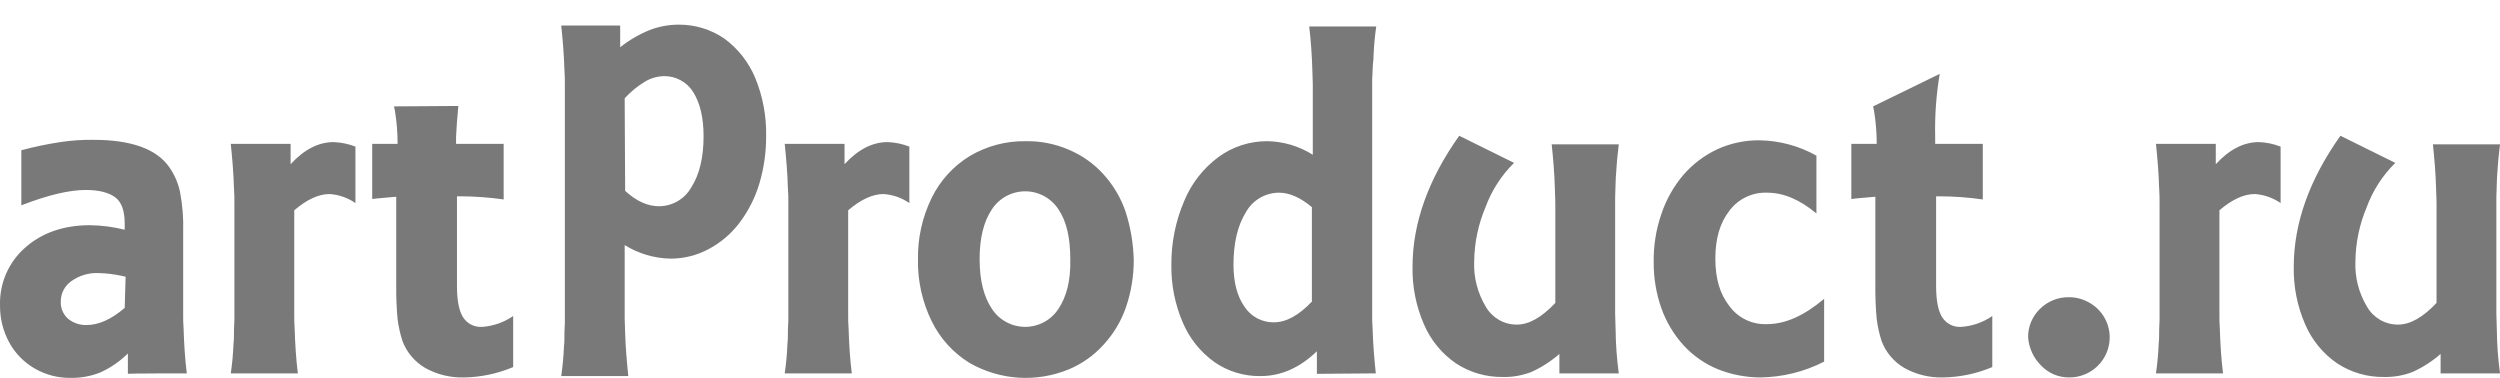 <svg width="86" height="13" viewBox="0 0 86 13" fill="none" xmlns="http://www.w3.org/2000/svg">
<path d="M6.426 12.844C6.364 12.347 6.332 11.834 6.317 11.337C6.301 11.15 6.301 10.979 6.301 10.808V7.98C6.316 7.517 6.279 7.053 6.192 6.597C6.126 6.29 5.999 6 5.818 5.743C5.381 5.121 4.508 4.81 3.214 4.81C2.833 4.805 2.452 4.831 2.075 4.888C1.624 4.956 1.176 5.05 0.734 5.168V7.063C1.654 6.706 2.387 6.535 2.949 6.535C3.416 6.535 3.76 6.628 3.978 6.799C4.196 6.97 4.29 7.281 4.29 7.701V7.903C3.897 7.804 3.494 7.752 3.089 7.747C2.185 7.747 1.436 8.011 0.859 8.524C0.578 8.772 0.356 9.079 0.207 9.423C0.059 9.767 -0.011 10.139 0.001 10.513C-0.003 10.952 0.105 11.385 0.313 11.772C0.515 12.147 0.818 12.459 1.187 12.673C1.565 12.893 1.996 13.006 2.434 12.999C2.781 13.005 3.126 12.942 3.448 12.813C3.801 12.654 4.123 12.433 4.399 12.16V12.86C4.399 12.844 6.426 12.844 6.426 12.844ZM4.29 10.591C3.837 10.979 3.401 11.181 2.98 11.181C2.747 11.188 2.52 11.111 2.34 10.964C2.257 10.89 2.192 10.799 2.149 10.697C2.105 10.595 2.086 10.484 2.091 10.373C2.09 10.237 2.122 10.102 2.184 9.98C2.247 9.858 2.338 9.753 2.45 9.674C2.726 9.476 3.061 9.377 3.401 9.394C3.663 9.401 3.924 9.432 4.181 9.488L4.321 9.519L4.29 10.591ZM7.939 4.95C7.985 5.401 8.032 5.914 8.048 6.457C8.063 6.644 8.063 6.83 8.063 6.986V11.011C8.048 11.259 8.048 11.43 8.048 11.523C8.05 11.627 8.045 11.731 8.032 11.834C8.019 12.172 7.988 12.509 7.939 12.844H10.246C10.184 12.347 10.153 11.834 10.137 11.337C10.122 11.15 10.122 10.979 10.122 10.808V7.234C10.558 6.861 10.964 6.675 11.338 6.675C11.657 6.696 11.965 6.803 12.227 6.986V5.043C11.988 4.95 11.735 4.898 11.478 4.888C10.964 4.888 10.465 5.137 9.997 5.649V4.95H7.939ZM15.845 6.753C16.34 6.755 16.835 6.792 17.326 6.861V4.95H15.689V4.702C15.735 3.925 15.689 4.608 15.767 3.645L13.552 3.66L13.584 3.8C13.646 4.18 13.678 4.565 13.677 4.95H12.804V6.846C13.038 6.815 13.303 6.799 13.63 6.768V9.829C13.626 10.213 13.642 10.597 13.677 10.979C13.71 11.238 13.768 11.493 13.848 11.741C13.996 12.126 14.271 12.45 14.628 12.658C15.033 12.883 15.49 12.996 15.954 12.984C16.538 12.976 17.116 12.855 17.653 12.627V10.871C17.34 11.088 16.974 11.216 16.593 11.244C16.46 11.255 16.327 11.229 16.209 11.168C16.09 11.108 15.991 11.015 15.922 10.902C15.782 10.669 15.72 10.311 15.72 9.829V6.753H15.845ZM19.306 0.879C19.353 1.329 19.4 1.842 19.415 2.386C19.431 2.573 19.431 2.759 19.431 2.914V11.104C19.415 11.368 19.415 11.539 19.415 11.632C19.418 11.731 19.412 11.829 19.4 11.927C19.386 12.265 19.355 12.602 19.306 12.937H21.614C21.567 12.487 21.521 11.989 21.505 11.446C21.489 11.057 21.489 10.886 21.489 10.917V8.431C21.963 8.725 22.507 8.886 23.064 8.897C23.521 8.898 23.971 8.786 24.374 8.571C24.789 8.35 25.151 8.043 25.435 7.67C25.742 7.263 25.975 6.805 26.121 6.318C26.28 5.783 26.359 5.228 26.355 4.67C26.367 3.989 26.24 3.312 25.98 2.681C25.757 2.143 25.39 1.675 24.92 1.329C24.457 1.011 23.907 0.843 23.345 0.848C23.004 0.848 22.665 0.911 22.347 1.034C21.983 1.182 21.641 1.381 21.334 1.625V0.879H19.306ZM21.489 3.381C21.694 3.156 21.93 2.962 22.191 2.806C22.389 2.687 22.615 2.623 22.846 2.619C23.045 2.617 23.242 2.666 23.416 2.761C23.591 2.856 23.738 2.995 23.844 3.163C24.078 3.536 24.203 4.033 24.203 4.686C24.203 5.416 24.062 6.007 23.782 6.442C23.672 6.639 23.511 6.803 23.317 6.917C23.122 7.032 22.901 7.093 22.674 7.095C22.285 7.095 21.895 6.924 21.505 6.566L21.489 3.381ZM26.994 4.95C27.041 5.401 27.087 5.914 27.103 6.457C27.119 6.644 27.119 6.83 27.119 6.986V11.011C27.103 11.259 27.103 11.43 27.103 11.523C27.105 11.627 27.1 11.731 27.087 11.834C27.075 12.172 27.043 12.509 26.994 12.844H29.302C29.239 12.347 29.208 11.834 29.193 11.337C29.177 11.15 29.177 10.979 29.177 10.808V7.234C29.614 6.861 30.019 6.675 30.393 6.675C30.713 6.696 31.02 6.803 31.282 6.986V5.043C31.043 4.95 30.79 4.898 30.534 4.888C30.019 4.888 29.52 5.137 29.052 5.649V4.95H26.994ZM38.72 7.281C38.557 6.804 38.297 6.365 37.956 5.991C37.627 5.629 37.223 5.342 36.771 5.152C36.304 4.95 35.799 4.849 35.29 4.857C34.61 4.845 33.94 5.023 33.356 5.37C32.79 5.717 32.335 6.218 32.046 6.815C31.726 7.473 31.565 8.197 31.578 8.928C31.565 9.66 31.726 10.384 32.046 11.041C32.335 11.638 32.79 12.14 33.356 12.487C33.871 12.781 34.446 12.954 35.038 12.992C35.63 13.029 36.223 12.931 36.771 12.704C37.223 12.514 37.627 12.228 37.956 11.865C38.305 11.489 38.571 11.045 38.736 10.56C38.915 10.034 39.004 9.483 39.001 8.928C38.985 8.369 38.891 7.814 38.72 7.281ZM36.412 10.622C36.289 10.813 36.119 10.97 35.919 11.078C35.719 11.187 35.494 11.244 35.266 11.244C35.038 11.244 34.814 11.187 34.614 11.078C34.414 10.97 34.244 10.813 34.12 10.622C33.84 10.202 33.699 9.643 33.699 8.913C33.699 8.182 33.84 7.623 34.12 7.203C34.244 7.013 34.414 6.856 34.614 6.747C34.814 6.638 35.038 6.581 35.266 6.581C35.494 6.581 35.719 6.638 35.919 6.747C36.119 6.856 36.289 7.013 36.412 7.203C36.693 7.623 36.818 8.182 36.818 8.928C36.834 9.643 36.693 10.202 36.412 10.622ZM47.328 12.844C47.281 12.393 47.234 11.881 47.219 11.337C47.203 11.15 47.203 10.979 47.203 10.808V2.728C47.219 2.464 47.219 2.277 47.234 2.153C47.245 2.076 47.25 1.998 47.25 1.92C47.263 1.582 47.294 1.245 47.343 0.91H45.036C45.098 1.407 45.129 1.92 45.145 2.417C45.16 2.79 45.16 2.961 45.16 2.946V5.323C44.689 5.026 44.144 4.864 43.586 4.857C42.985 4.856 42.401 5.046 41.917 5.401C41.389 5.791 40.98 6.317 40.732 6.924C40.439 7.612 40.291 8.352 40.295 9.099C40.283 9.782 40.416 10.46 40.685 11.088C40.915 11.636 41.293 12.109 41.777 12.456C42.243 12.779 42.799 12.947 43.367 12.937C44.053 12.937 44.708 12.658 45.301 12.083V12.86L47.328 12.844ZM45.145 10.358C44.677 10.855 44.24 11.088 43.819 11.088C43.618 11.091 43.419 11.042 43.242 10.947C43.065 10.852 42.915 10.713 42.806 10.544C42.556 10.187 42.432 9.705 42.432 9.099C42.432 8.369 42.572 7.763 42.853 7.312C42.964 7.107 43.128 6.935 43.328 6.815C43.528 6.695 43.757 6.63 43.991 6.628C44.365 6.628 44.739 6.799 45.129 7.126V10.358H45.145ZM55.686 12.844C55.619 12.344 55.582 11.841 55.577 11.337C55.577 11.15 55.561 10.979 55.561 10.808V6.784C55.577 6.395 55.577 6.116 55.593 5.976C55.608 5.68 55.639 5.339 55.686 4.966H53.378C53.425 5.416 53.472 5.929 53.487 6.473C53.503 6.861 53.503 7.032 53.503 7.001V10.42C53.035 10.917 52.599 11.166 52.178 11.166C51.963 11.167 51.752 11.111 51.566 11.005C51.38 10.898 51.225 10.745 51.117 10.56C50.83 10.088 50.688 9.542 50.712 8.99C50.719 8.35 50.852 7.716 51.102 7.126C51.313 6.552 51.648 6.032 52.084 5.603L50.197 4.67C49.137 6.162 48.591 7.67 48.591 9.177C48.578 9.855 48.711 10.528 48.981 11.15C49.213 11.697 49.597 12.166 50.088 12.502C50.565 12.814 51.124 12.976 51.694 12.968C52.03 12.976 52.363 12.918 52.676 12.797C53.028 12.639 53.353 12.429 53.643 12.176V12.844H55.686ZM60.785 11.15C60.535 11.161 60.285 11.11 60.06 11.002C59.834 10.893 59.639 10.731 59.491 10.529C59.163 10.109 59.008 9.581 59.008 8.897C59.008 8.213 59.163 7.67 59.491 7.25C59.64 7.049 59.835 6.888 60.061 6.78C60.286 6.671 60.535 6.619 60.785 6.628C61.347 6.628 61.908 6.861 62.485 7.343V5.354C61.884 5.018 61.209 4.836 60.52 4.826C60.02 4.822 59.525 4.928 59.07 5.137C58.629 5.344 58.236 5.641 57.916 6.007C57.577 6.405 57.318 6.864 57.152 7.359C56.966 7.898 56.876 8.466 56.887 9.037C56.885 9.571 56.974 10.102 57.152 10.606C57.32 11.077 57.58 11.51 57.916 11.881C58.246 12.239 58.65 12.52 59.101 12.704C59.567 12.889 60.065 12.984 60.567 12.984C61.327 12.972 62.074 12.786 62.75 12.44V10.28C62.064 10.855 61.425 11.15 60.785 11.15ZM66.726 6.753C67.222 6.755 67.717 6.792 68.208 6.861V4.95H66.57V4.702C66.554 3.978 66.606 3.255 66.726 2.542L64.434 3.66L64.465 3.8C64.528 4.18 64.559 4.565 64.559 4.95H63.686V6.846C63.919 6.815 64.185 6.799 64.512 6.768V9.829C64.508 10.213 64.524 10.597 64.559 10.979C64.592 11.238 64.649 11.493 64.73 11.741C64.877 12.126 65.153 12.45 65.51 12.658C65.914 12.883 66.372 12.996 66.835 12.984C67.42 12.976 67.997 12.855 68.535 12.627V10.871C68.222 11.088 67.856 11.216 67.475 11.244C67.342 11.255 67.209 11.229 67.091 11.168C66.972 11.108 66.873 11.015 66.804 10.902C66.664 10.669 66.602 10.311 66.602 9.829V6.753H66.726ZM70.204 12.564C70.329 12.699 70.481 12.805 70.65 12.878C70.82 12.95 71.002 12.986 71.186 12.984C71.368 12.984 71.548 12.949 71.716 12.88C71.884 12.811 72.037 12.71 72.166 12.582C72.295 12.454 72.397 12.302 72.467 12.135C72.537 11.968 72.573 11.788 72.574 11.607C72.574 11.364 72.509 11.124 72.386 10.914C72.263 10.704 72.085 10.53 71.872 10.411C71.659 10.288 71.417 10.223 71.171 10.224C70.986 10.221 70.802 10.255 70.63 10.325C70.459 10.394 70.303 10.498 70.172 10.628C70.042 10.755 69.938 10.908 69.868 11.076C69.799 11.244 69.764 11.425 69.767 11.607C69.795 11.968 69.949 12.307 70.204 12.564ZM74.165 4.95C74.211 5.401 74.258 5.914 74.274 6.457C74.289 6.644 74.289 6.83 74.289 6.986V11.011C74.274 11.259 74.274 11.43 74.274 11.523C74.276 11.627 74.271 11.731 74.258 11.834C74.245 12.172 74.214 12.509 74.165 12.844H76.472C76.41 12.347 76.379 11.834 76.363 11.337C76.348 11.15 76.348 10.979 76.348 10.808V7.234C76.784 6.861 77.19 6.675 77.564 6.675C77.883 6.696 78.191 6.803 78.453 6.986V5.043C78.214 4.95 77.961 4.898 77.704 4.888C77.19 4.888 76.691 5.137 76.223 5.649V4.95H74.165ZM86 12.844C85.933 12.344 85.896 11.841 85.891 11.337C85.891 11.15 85.875 10.979 85.875 10.808V6.784C85.891 6.395 85.891 6.116 85.906 5.976C85.922 5.68 85.953 5.339 86 4.966H83.692C83.739 5.416 83.786 5.929 83.801 6.473C83.817 6.861 83.817 7.032 83.817 7.001V10.42C83.349 10.917 82.912 11.166 82.491 11.166C82.277 11.167 82.066 11.111 81.88 11.005C81.694 10.898 81.539 10.745 81.431 10.56C81.144 10.088 81.002 9.542 81.026 8.99C81.033 8.35 81.166 7.716 81.415 7.126C81.627 6.552 81.962 6.032 82.398 5.603L80.511 4.67C79.451 6.162 78.905 7.67 78.905 9.177C78.892 9.855 79.025 10.528 79.295 11.15C79.527 11.697 79.911 12.166 80.402 12.502C80.879 12.814 81.438 12.976 82.008 12.968C82.344 12.976 82.677 12.918 82.99 12.797C83.342 12.639 83.667 12.429 83.957 12.176V12.844H86Z" fill="#797979"/>
</svg>
